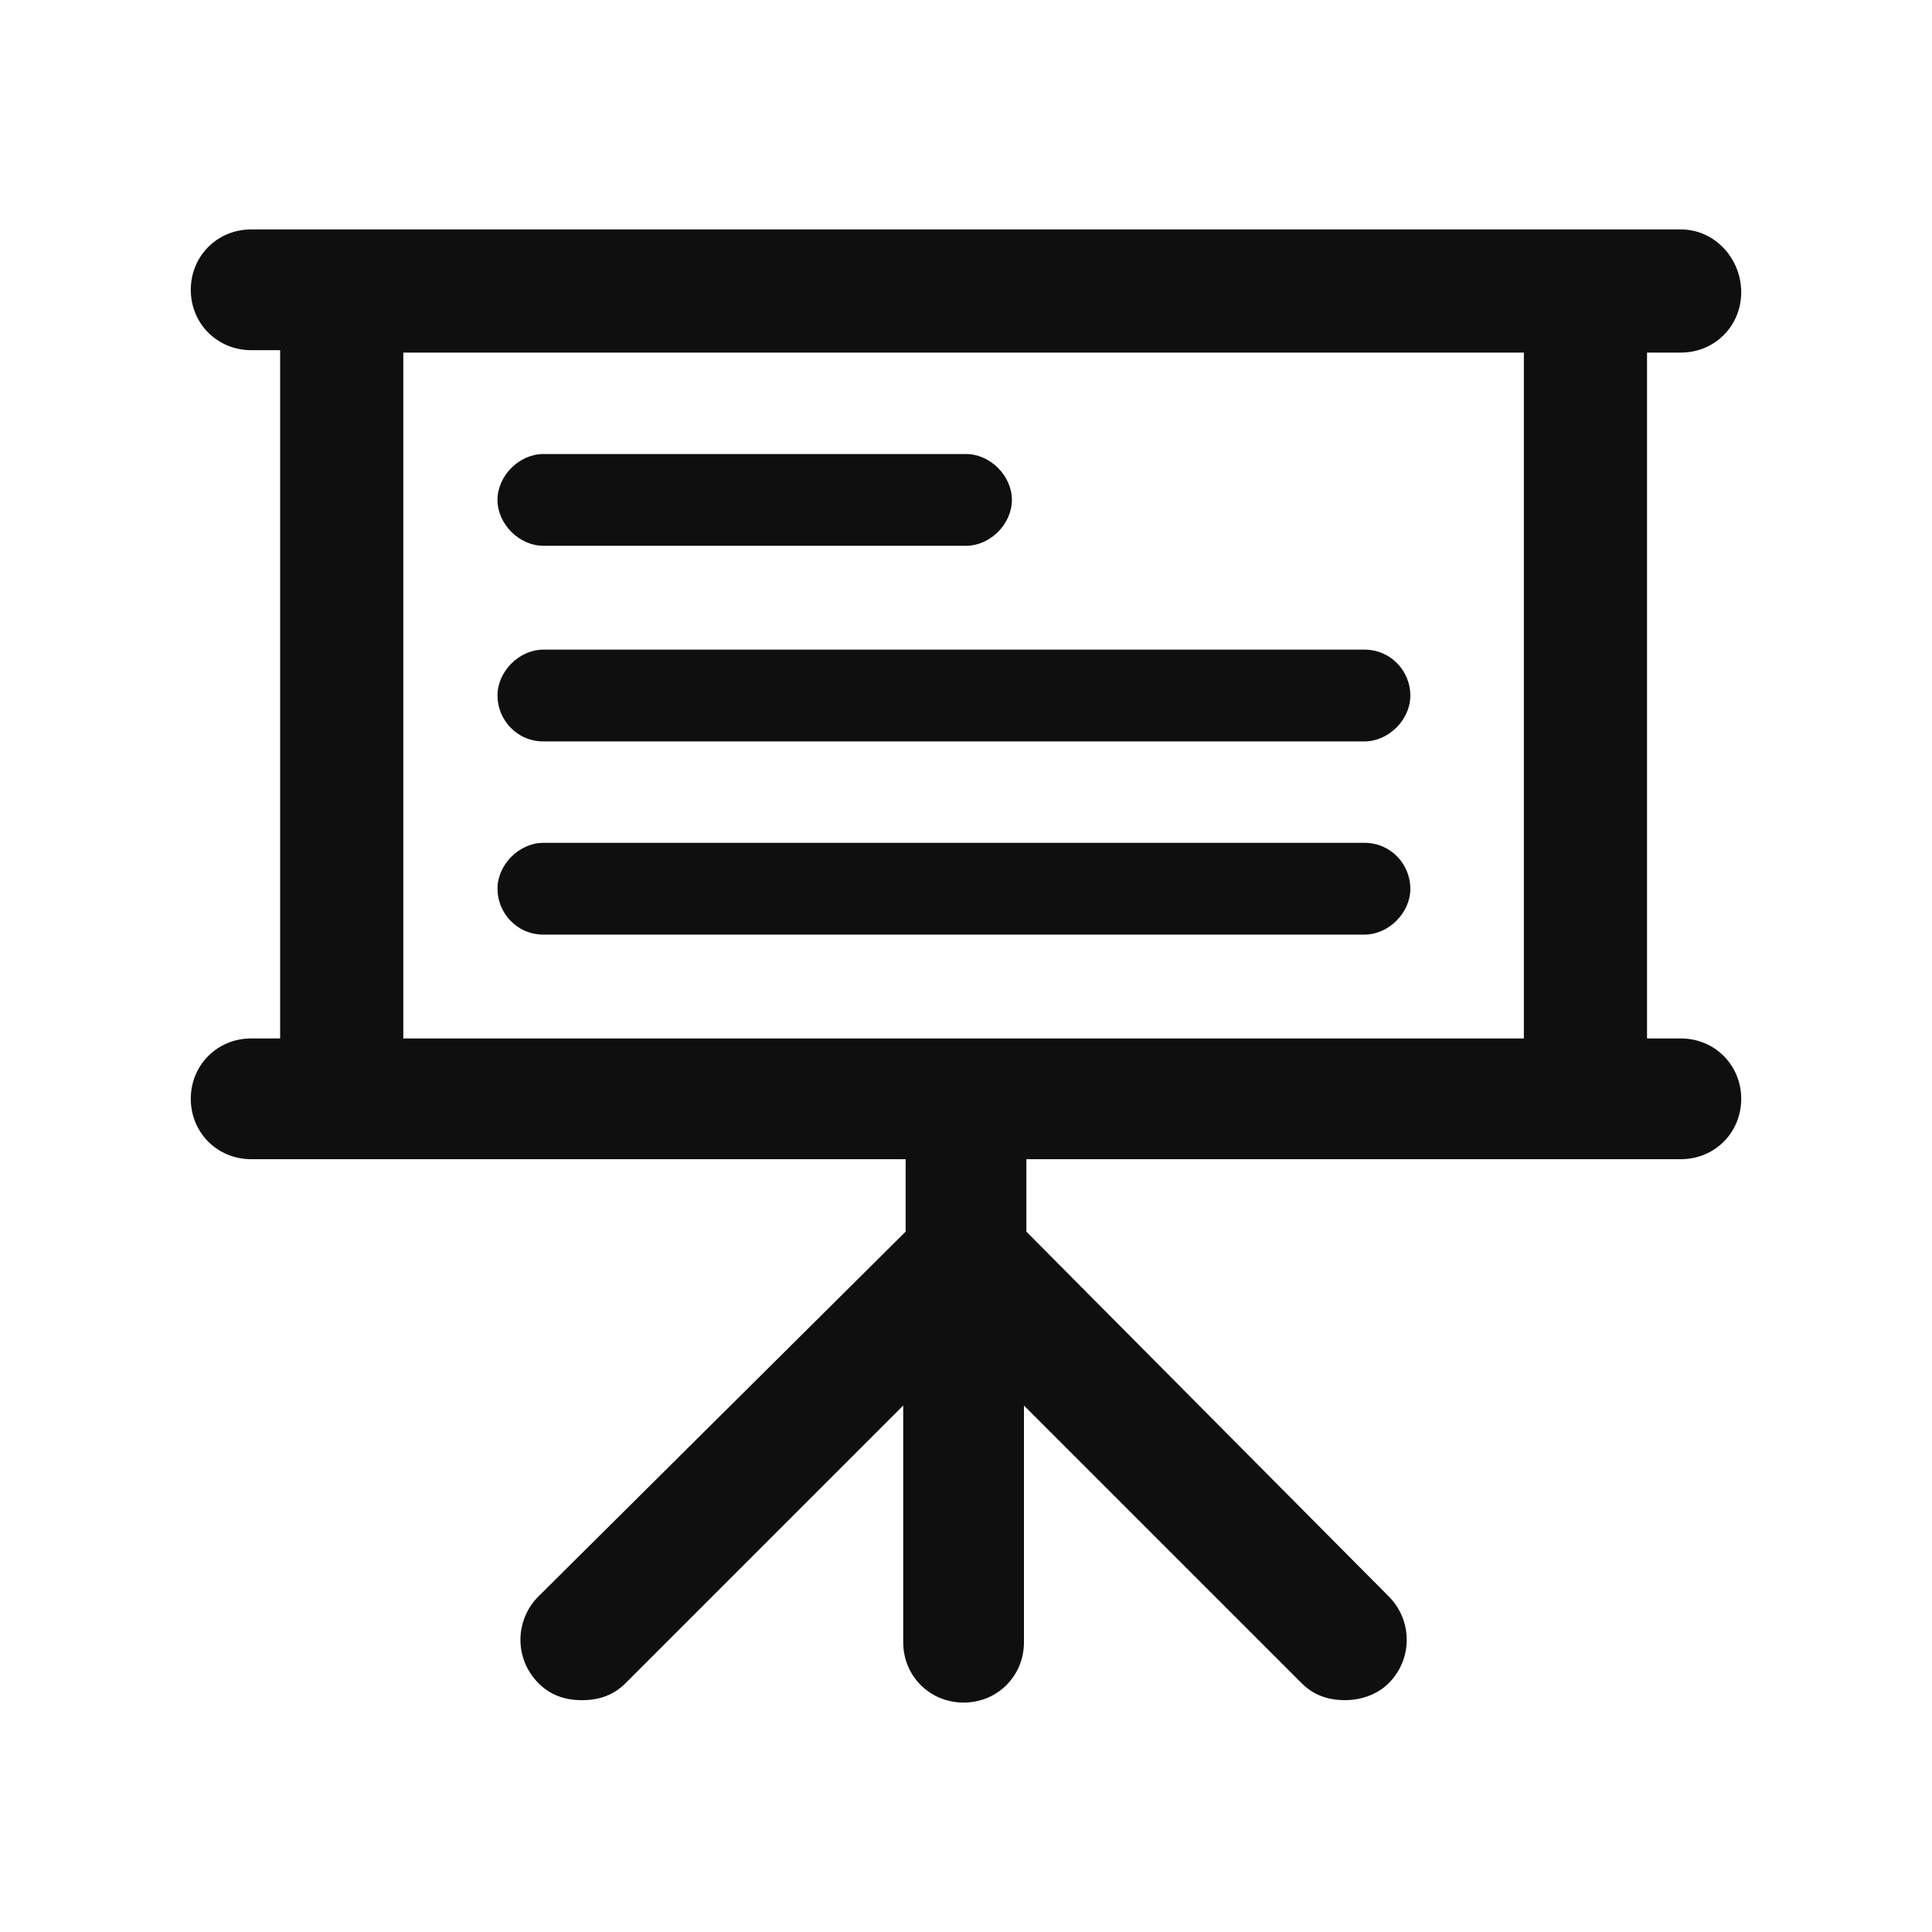 <?xml version="1.0" encoding="utf-8"?>
<!-- Generator: Adobe Illustrator 25.2.1, SVG Export Plug-In . SVG Version: 6.00 Build 0)  -->
<svg version="1.1" xmlns="http://www.w3.org/2000/svg" xmlns:xlink="http://www.w3.org/1999/xlink" x="0px" y="0px"
	 viewBox="0 0 80 80" style="enable-background:new 0 0 80 80;" xml:space="preserve">
<style type="text/css">
	.st0{display:none;}
	.st1{display:inline;}
	.st2{fill:#FFFFFF;}
	.st3{fill:#00A451;}
	.st4{fill:#29A4DB;}
	.st5{display:inline;fill:#75A262;}
	.st6{display:inline;fill:#29A4DB;}
	.st7{fill:#FBB513;}
	.st8{opacity:0.1;}
	.st9{opacity:0.11;}
	.st10{opacity:0.1;fill:#29A4DB;}
	.st11{fill:url(#SVGID_1_);fill-opacity:0.9;}
	.st12{fill:url(#SVGID_2_);fill-opacity:0.9;}
	.st13{fill:#0072BA;}
	.st14{display:inline;fill:#F9045B;}
	.st15{display:inline;fill:url(#SVGID_3_);}
	.st16{display:inline;fill:url(#SVGID_4_);}
	.st17{display:inline;fill:#F5E721;}
	.st18{fill:#EB1B3B;}
	.st19{display:inline;fill:#FFFFFF;}
	.st20{fill:#944799;}
	.st21{display:inline;fill:url(#SVGID_9_);}
	.st22{display:inline;fill:none;stroke:#FFFFFF;stroke-miterlimit:10;}
	.st23{fill:url(#SVGID_10_);fill-opacity:0.9;}
	.st24{display:inline;fill:url(#SVGID_11_);}
	.st25{fill:#2E318B;}
	.st26{fill:url(#SVGID_12_);fill-opacity:0.9;}
	.st27{display:inline;fill:#606060;}
	.st28{fill:#4D4D4D;}
	.st29{fill:#5F328A;}
	.st30{opacity:0.7;}
	.st31{fill:#1E1E1E;}
	.st32{fill:#F4EEFF;}
	.st33{fill:#0F0F0F;}
	.st34{fill:#F9045B;}
	.st35{fill:#006FFF;}
	.st36{fill:#58EE0F;}
	.st37{fill:#F7FF01;}
	.st38{fill:#FFBC00;}
	.st39{fill:url(#SVGID_21_);}
	.st40{fill:none;stroke:#4D4D4D;stroke-width:4;stroke-linecap:round;stroke-miterlimit:10;}
	.st41{fill:none;stroke:#4D4D4D;stroke-width:3;stroke-linejoin:round;stroke-miterlimit:10;}
	.st42{fill:none;stroke:#4D4D4D;stroke-width:2;stroke-linejoin:round;stroke-miterlimit:10;}
	.st43{fill:#EEF5FF;}
	.st44{fill:none;stroke:#0F0F0F;stroke-width:2;stroke-linecap:round;stroke-miterlimit:10;}
	.st45{fill:#F9FBFF;}
	.st46{fill:none;stroke:#FFFFFF;stroke-width:2;stroke-linecap:round;stroke-miterlimit:10;}
	.st47{clip-path:url(#SVGID_23_);}
	.st48{clip-path:url(#SVGID_25_);}
	.st49{clip-path:url(#SVGID_27_);}
	.st50{clip-path:url(#SVGID_29_);}
	.st51{opacity:0.6;fill:#0F0F0F;}
	.st52{clip-path:url(#SVGID_31_);}
	.st53{fill:none;stroke:#0F0F0F;stroke-miterlimit:10;}
	.st54{fill:none;stroke:#5F328A;stroke-width:2;stroke-linecap:round;stroke-linejoin:round;stroke-miterlimit:10;}
	.st55{fill:none;stroke:#B5B5B5;stroke-width:0.5;stroke-miterlimit:10;}
	.st56{clip-path:url(#SVGID_37_);}
	.st57{fill:url(#SVGID_38_);}
	.st58{clip-path:url(#SVGID_40_);}
	.st59{opacity:0.8;}
	.st60{fill:none;stroke:#5F328A;stroke-width:3;stroke-miterlimit:10;}
	.st61{clip-path:url(#SVGID_46_);}
	.st62{clip-path:url(#SVGID_48_);}
	.st63{clip-path:url(#SVGID_50_);}
	.st64{clip-path:url(#SVGID_56_);}
	.st65{clip-path:url(#SVGID_58_);}
	.st66{clip-path:url(#SVGID_60_);}
	.st67{fill:url(#SVGID_61_);}
	.st68{clip-path:url(#SVGID_65_);}
	.st69{clip-path:url(#SVGID_67_);}
	.st70{clip-path:url(#SVGID_69_);}
	.st71{fill:none;stroke:#221F20;stroke-width:20;stroke-miterlimit:10;}
	.st72{fill:url(#SVGID_70_);}
	.st73{fill:url(#SVGID_71_);}
	.st74{fill:#221F20;}
	.st75{fill:url(#SVGID_72_);}
	.st76{fill:url(#SVGID_73_);}
	.st77{fill:url(#SVGID_74_);}
	.st78{fill:url(#SVGID_75_);}
	.st79{clip-path:url(#SVGID_79_);}
	.st80{clip-path:url(#SVGID_81_);}
	.st81{clip-path:url(#SVGID_83_);}
	.st82{clip-path:url(#SVGID_85_);}
	.st83{clip-path:url(#SVGID_89_);}
	.st84{clip-path:url(#SVGID_91_);}
	.st85{clip-path:url(#SVGID_93_);}
	.st86{clip-path:url(#SVGID_95_);}
	.st87{clip-path:url(#SVGID_99_);}
	.st88{fill:url(#SVGID_100_);}
	.st89{clip-path:url(#SVGID_102_);}
	.st90{fill:url(#SVGID_103_);}
	.st91{display:inline;fill:url(#SVGID_104_);fill-opacity:0.9;}
	.st92{clip-path:url(#SVGID_106_);}
	.st93{clip-path:url(#SVGID_110_);}
	.st94{display:inline;fill:#5F328A;}
</style>
<g id="Extras" class="st0">
</g>
<g id="Option_1" class="st0">
</g>
<g id="Option_2" class="st0">
</g>
<g id="Option_3">
	<g>
		<path class="st33" d="M69.6,43h-1.4V14.6h1.4c1.4,0,2.5-1.1,2.5-2.5S71,9.5,69.6,9.5h-4H14.2h-3.8c-1.4,0-2.5,1.1-2.5,2.5
			s1.1,2.5,2.5,2.5h1.2V43h-1.2c-1.4,0-2.5,1.1-2.5,2.5S9,48,10.4,48h3.8h23.3v3L22.3,66.1c-1,1-1,2.6,0,3.6
			c0.5,0.5,1.1,0.7,1.8,0.7s1.3-0.2,1.8-0.7l11.5-11.5v9.8c0,1.4,1.1,2.5,2.5,2.5s2.5-1.1,2.5-2.5v-9.8l11.5,11.5
			c0.5,0.5,1.1,0.7,1.8,0.7c0.6,0,1.3-0.2,1.8-0.7c1-1,1-2.6,0-3.6L42.5,51v-3h23.1h4c1.4,0,2.5-1.1,2.5-2.5S71,43,69.6,43z
			 M16.7,43V14.6h46.4V43H16.7z"/>
		<path class="st33" d="M22.5,22.6H40c1,0,1.9-0.9,1.9-1.9S41,18.8,40,18.8H22.5c-1,0-1.9,0.9-1.9,1.9S21.5,22.6,22.5,22.6z"/>
		<path class="st33" d="M56.5,26.9h-34c-1,0-1.9,0.9-1.9,1.9s0.8,1.9,1.9,1.9h34c1,0,1.9-0.9,1.9-1.9S57.6,26.9,56.5,26.9z"/>
		<path class="st33" d="M56.5,34.9h-34c-1,0-1.9,0.9-1.9,1.9c0,1,0.8,1.9,1.9,1.9h34c1,0,1.9-0.9,1.9-1.9
			C58.4,35.8,57.6,34.9,56.5,34.9z"/>
	</g>
</g>
<g id="Layer_5" class="st0">
</g>
</svg>
